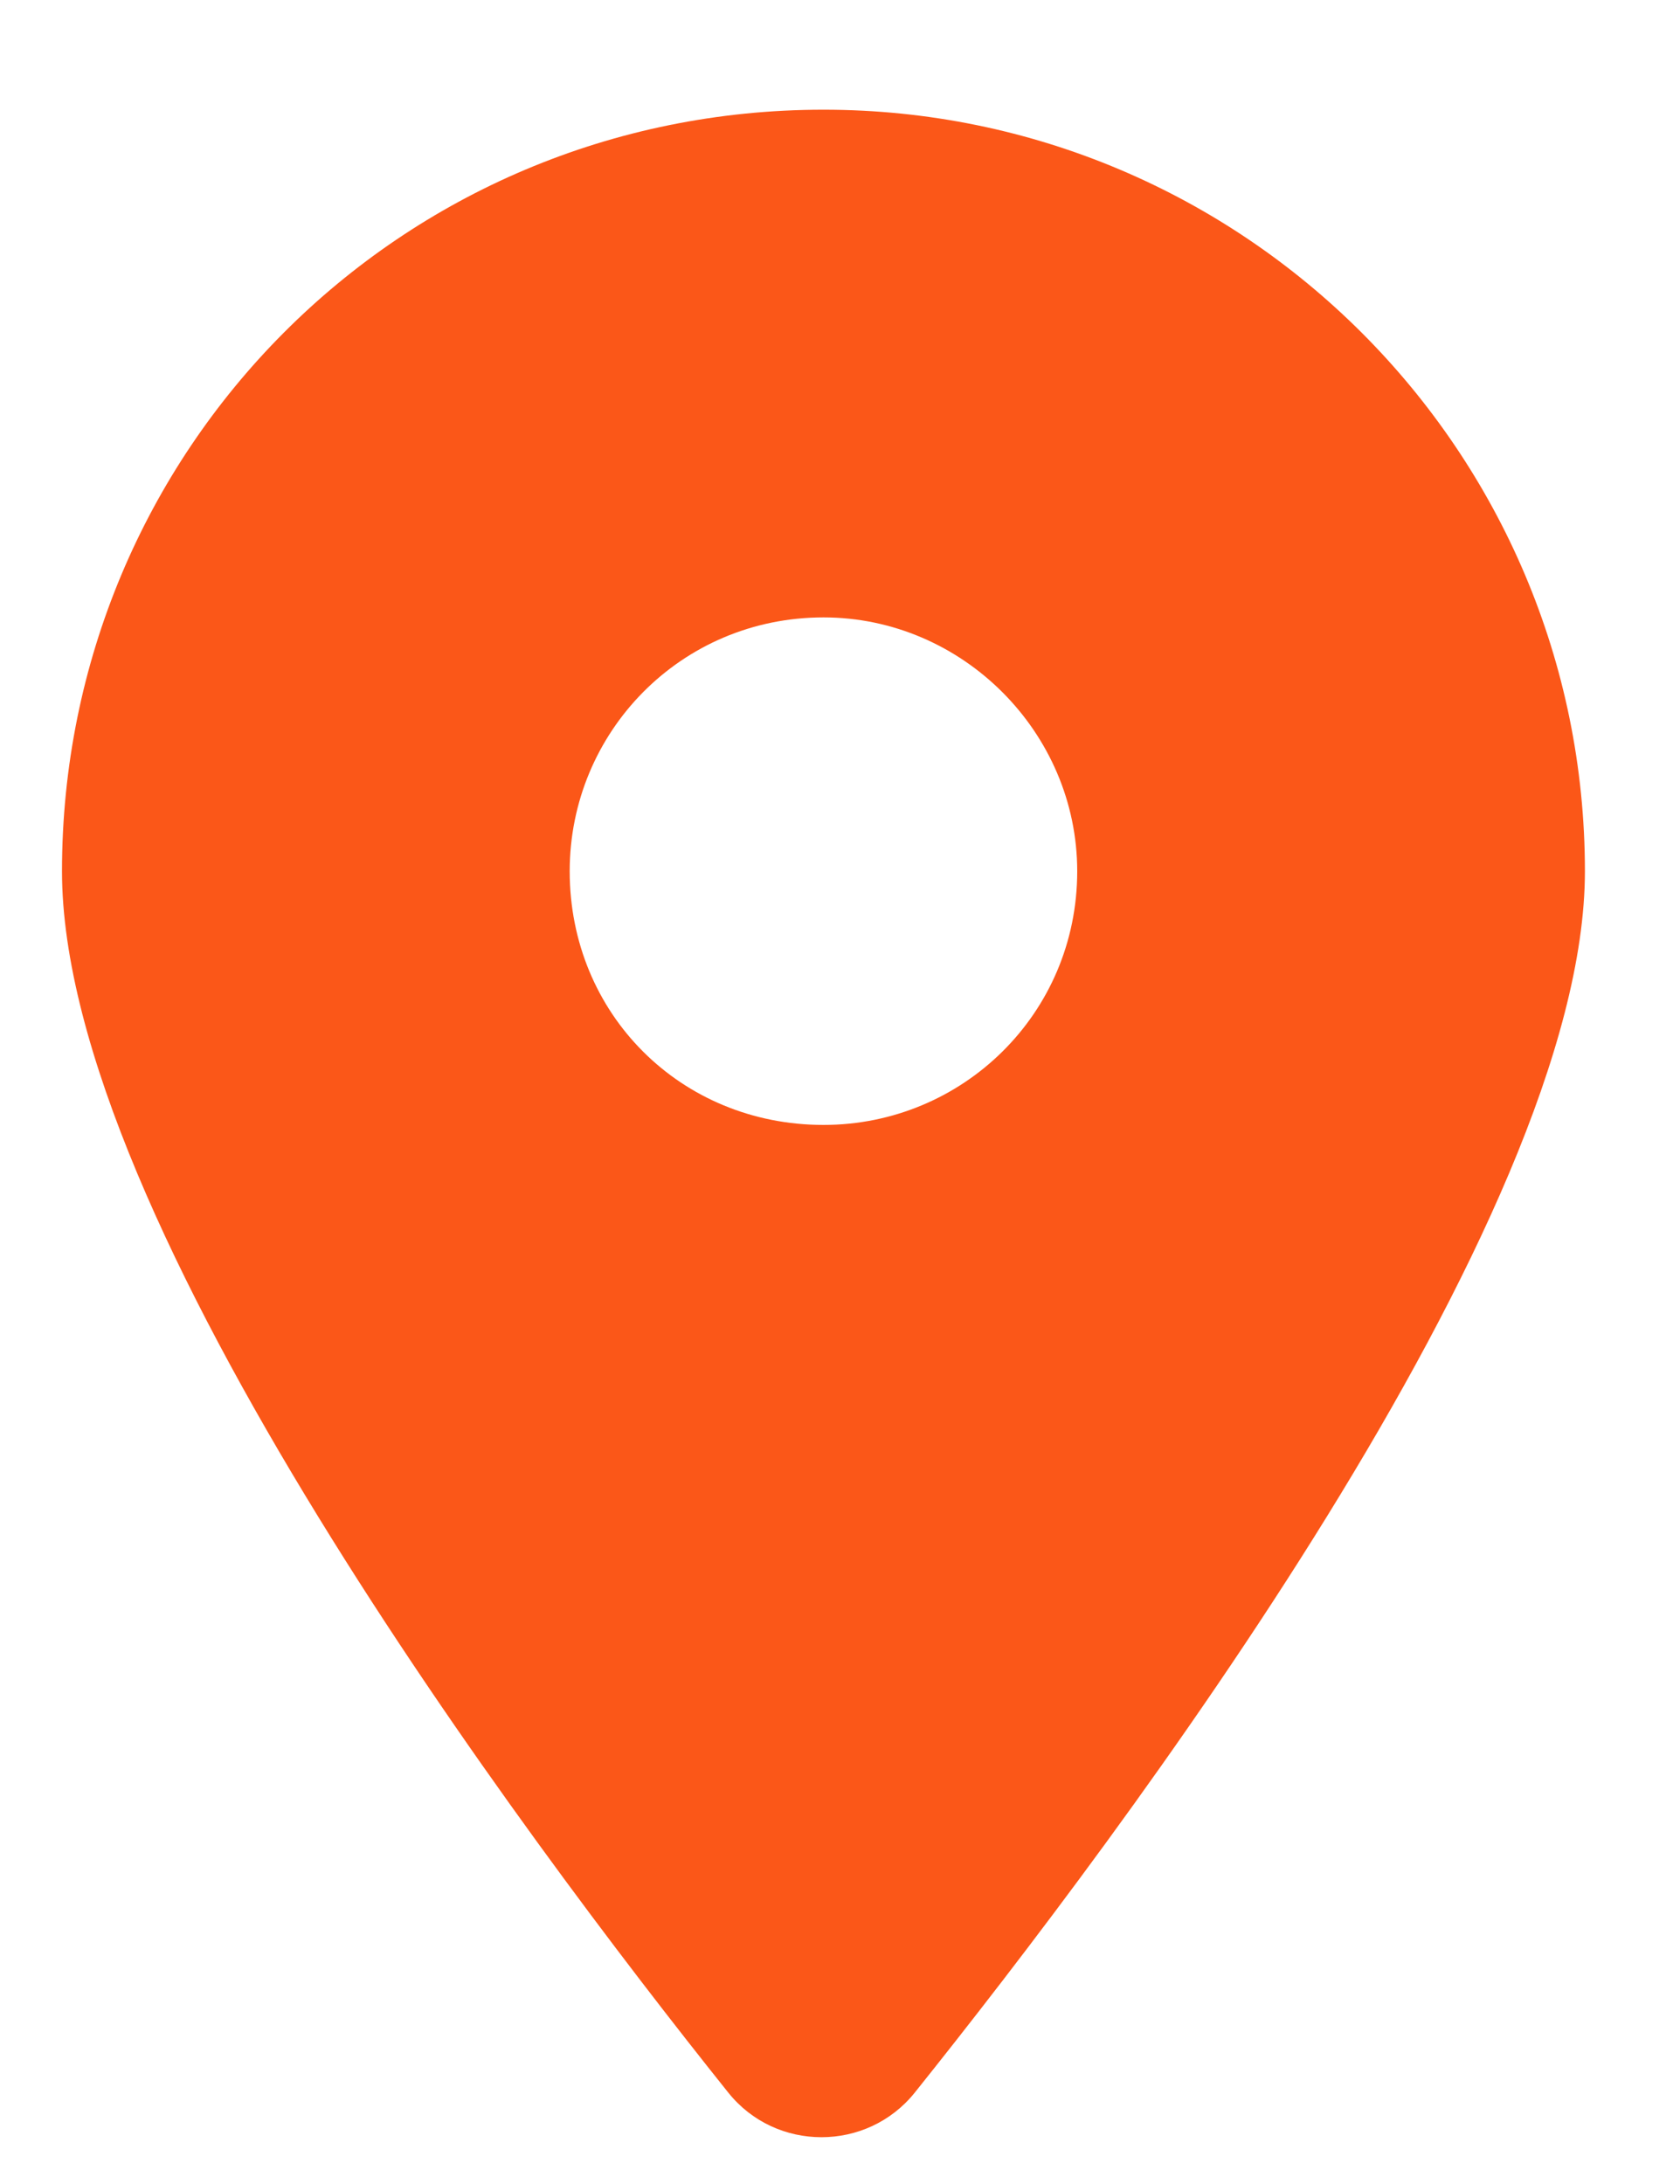 <svg width="10" height="13" viewBox="0 0 10 13" fill="none" xmlns="http://www.w3.org/2000/svg">
<path d="M4.335 12.456C3.108 10.922 0.369 7.263 0.369 5.186C0.369 2.684 2.376 0.653 4.902 0.653C7.404 0.653 9.434 2.684 9.434 5.186C9.434 7.263 6.672 10.922 5.445 12.456C5.161 12.81 4.618 12.81 4.335 12.456ZM4.902 6.696C5.728 6.696 6.412 6.035 6.412 5.186C6.412 4.359 5.728 3.675 4.902 3.675C4.052 3.675 3.391 4.359 3.391 5.186C3.391 6.035 4.052 6.696 4.902 6.696Z" fill="#FB5718"/>
</svg>
